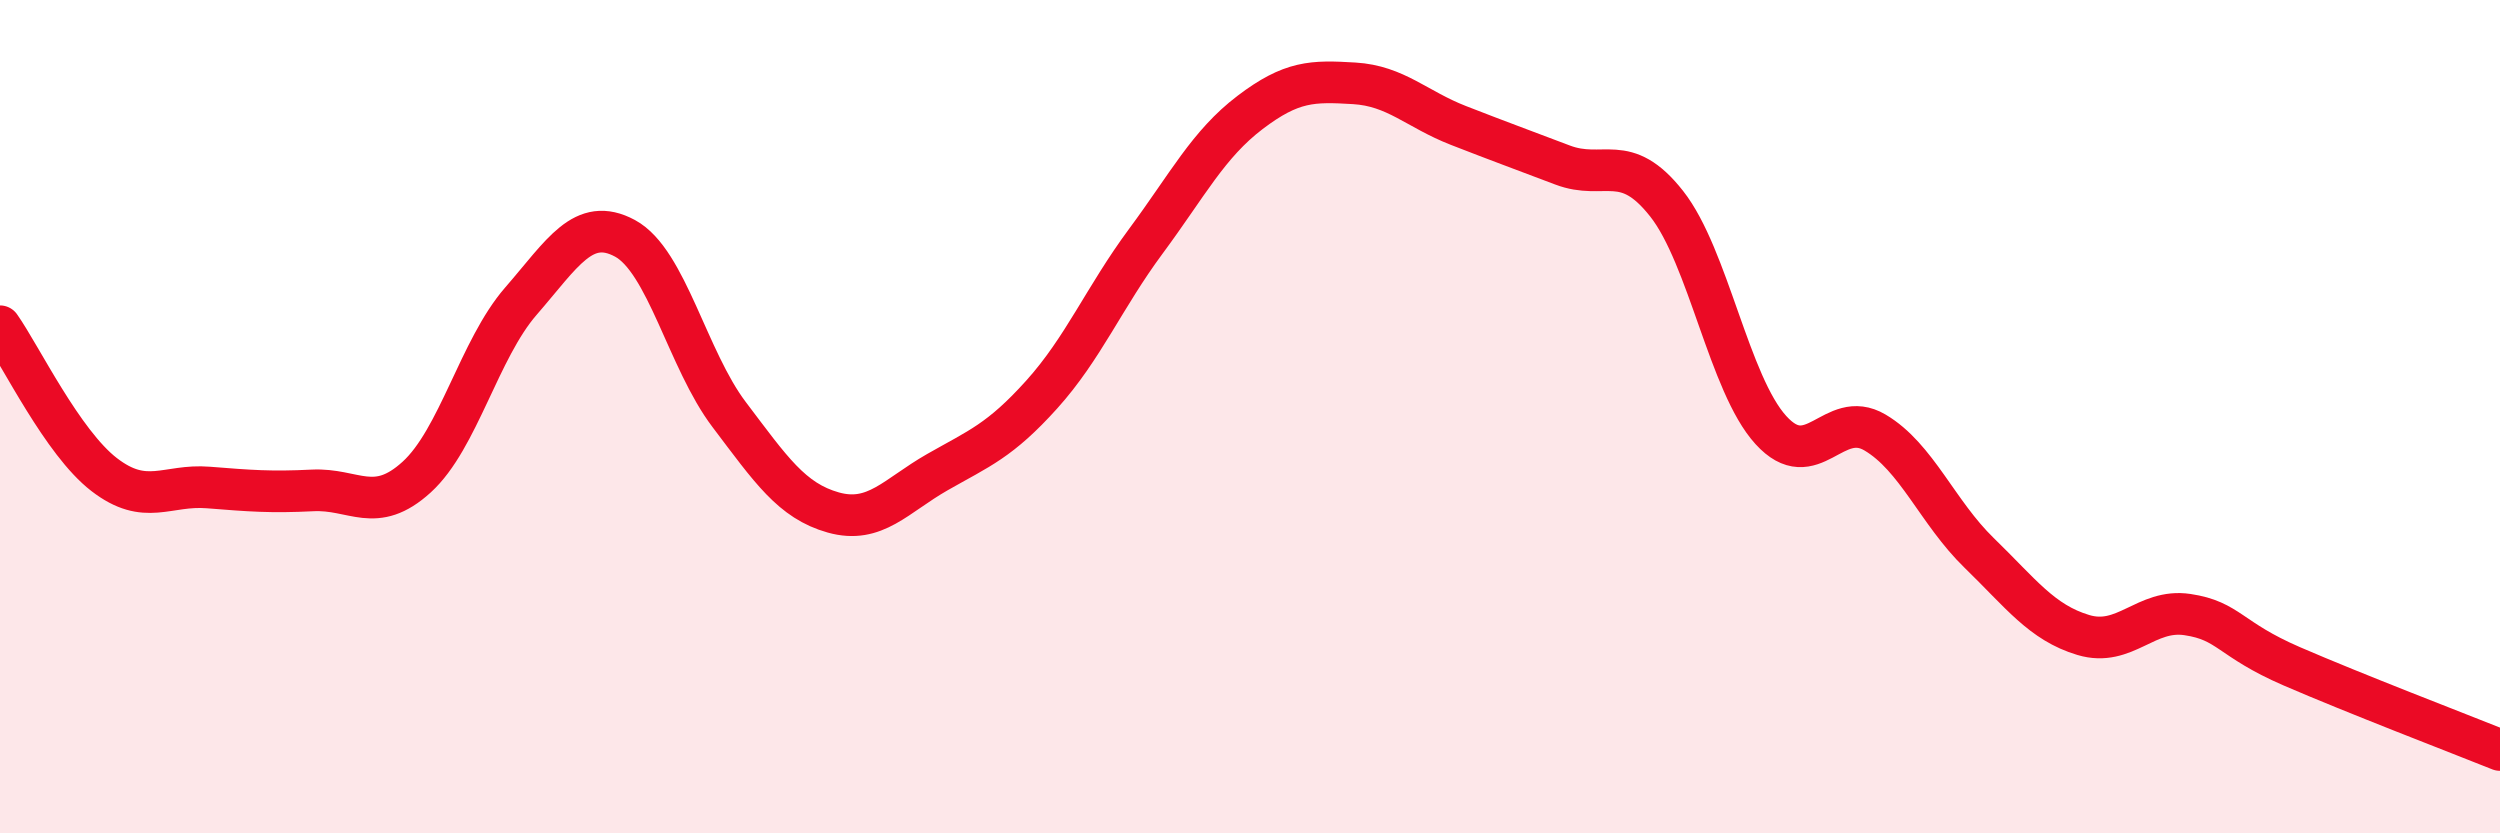 
    <svg width="60" height="20" viewBox="0 0 60 20" xmlns="http://www.w3.org/2000/svg">
      <path
        d="M 0,7.83 C 0.5,8.54 1.5,10.62 2.5,11.39 C 3.5,12.16 4,11.62 5,11.7 C 6,11.78 6.5,11.82 7.5,11.77 C 8.5,11.72 9,12.36 10,11.45 C 11,10.54 11.5,8.38 12.5,7.23 C 13.5,6.08 14,5.18 15,5.72 C 16,6.26 16.5,8.63 17.5,9.95 C 18.5,11.27 19,12.02 20,12.3 C 21,12.58 21.5,11.9 22.5,11.33 C 23.5,10.76 24,10.58 25,9.47 C 26,8.36 26.5,7.14 27.5,5.79 C 28.5,4.44 29,3.46 30,2.7 C 31,1.94 31.5,1.94 32.5,2 C 33.5,2.06 34,2.62 35,3.01 C 36,3.4 36.5,3.58 37.5,3.96 C 38.5,4.34 39,3.62 40,4.89 C 41,6.16 41.5,9.22 42.5,10.32 C 43.5,11.42 44,9.79 45,10.38 C 46,10.97 46.5,12.3 47.5,13.27 C 48.5,14.24 49,14.94 50,15.24 C 51,15.54 51.5,14.6 52.5,14.75 C 53.5,14.9 53.5,15.34 55,15.99 C 56.5,16.64 59,17.6 60,18L60 20L0 20Z"
        fill="#EB0A25"
        opacity="0.1"
        stroke-linecap="round"
        stroke-linejoin="round"
      />
      <path
        d="M 0,7.83 C 0.5,8.54 1.5,10.62 2.5,11.39 C 3.5,12.16 4,11.62 5,11.7 C 6,11.78 6.5,11.82 7.5,11.77 C 8.5,11.72 9,12.36 10,11.45 C 11,10.54 11.5,8.38 12.5,7.23 C 13.5,6.08 14,5.18 15,5.72 C 16,6.26 16.5,8.63 17.5,9.95 C 18.5,11.27 19,12.02 20,12.3 C 21,12.58 21.5,11.9 22.5,11.33 C 23.5,10.76 24,10.58 25,9.47 C 26,8.36 26.5,7.14 27.5,5.79 C 28.5,4.44 29,3.46 30,2.7 C 31,1.94 31.5,1.94 32.5,2 C 33.5,2.06 34,2.62 35,3.01 C 36,3.4 36.5,3.58 37.5,3.96 C 38.5,4.34 39,3.62 40,4.89 C 41,6.16 41.5,9.22 42.5,10.32 C 43.5,11.42 44,9.79 45,10.38 C 46,10.97 46.5,12.3 47.5,13.27 C 48.5,14.24 49,14.94 50,15.24 C 51,15.54 51.5,14.6 52.5,14.75 C 53.5,14.9 53.5,15.34 55,15.99 C 56.5,16.64 59,17.6 60,18"
        stroke="#EB0A25"
        stroke-width="1"
        fill="none"
        stroke-linecap="round"
        stroke-linejoin="round"
      />
    </svg>
  